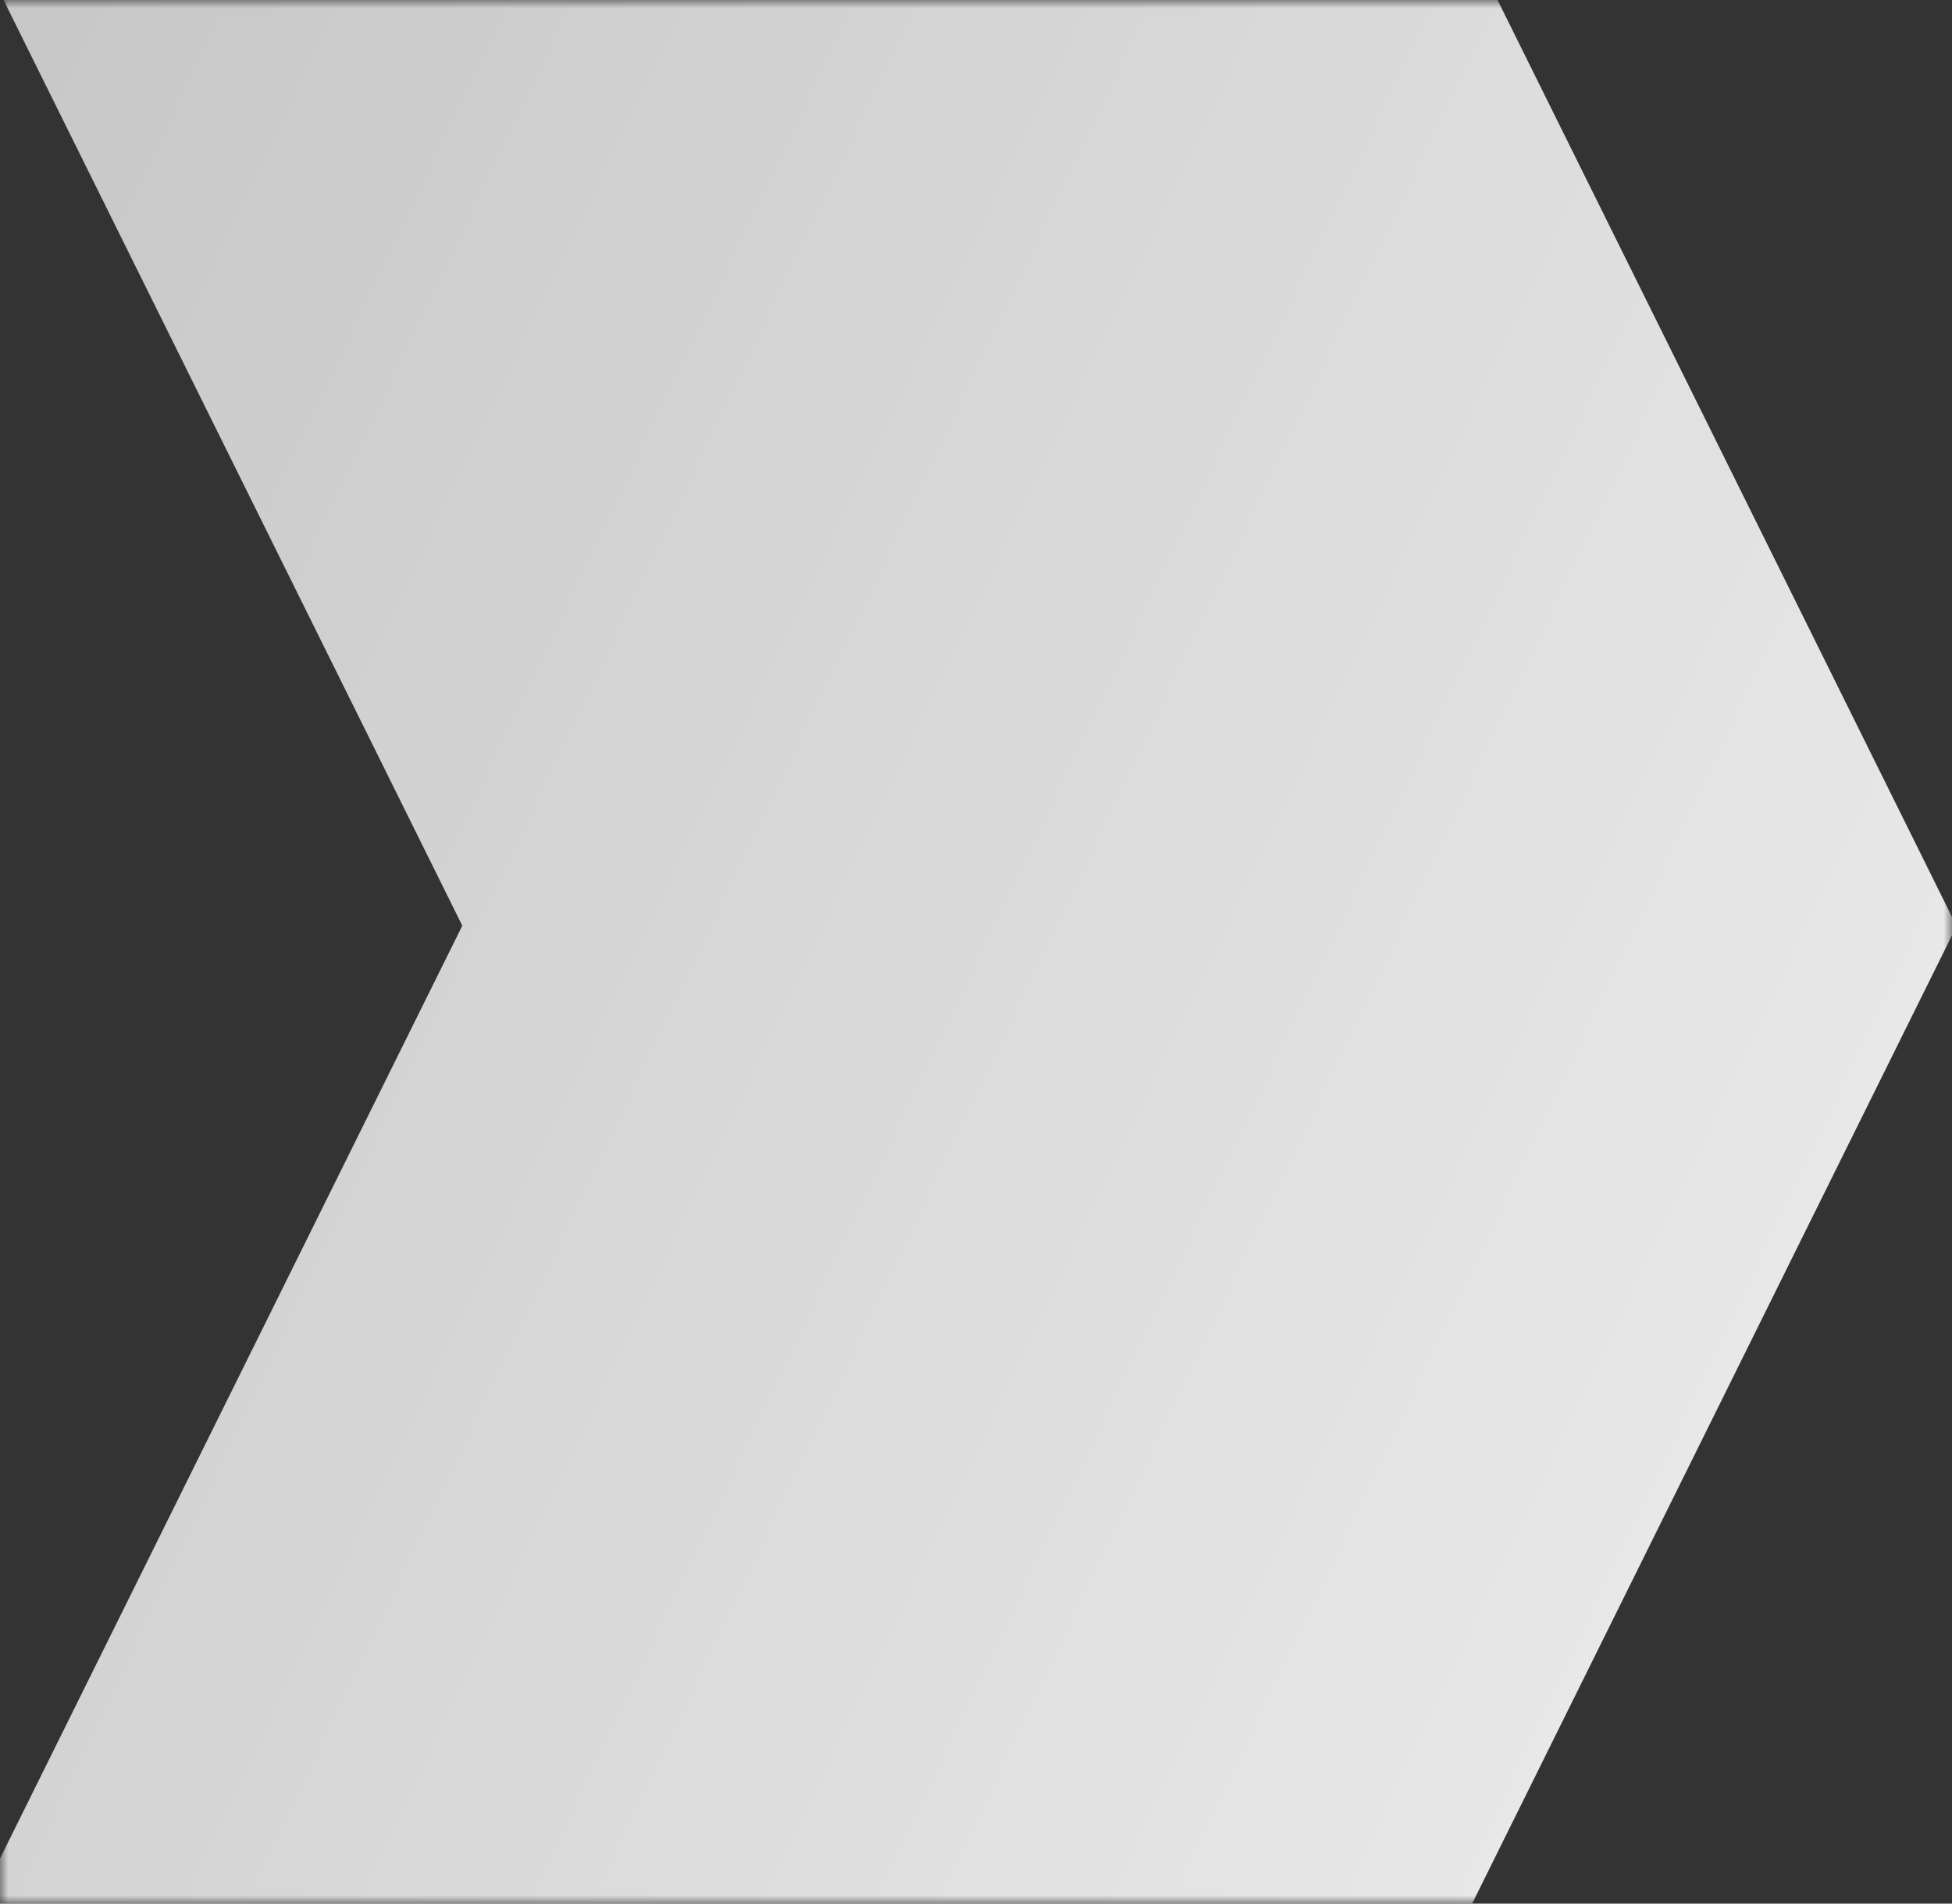 <svg width="120" height="117" viewBox="0 0 120 117" fill="none" xmlns="http://www.w3.org/2000/svg">
<rect x="0" y="0" width="120" height="117" fill="#333333" stroke="none"/>
<mask id="mask0_184_40" style="mask-type:alpha" maskUnits="userSpaceOnUse" x="0" y="0" width="120" height="117">
<rect width="120" height="117" fill="#D9D9D9"/>
</mask>
<g mask="url(#mask0_184_40)">
<path d="M-86.532 291.685C-86.81 291.685 -87.048 291.464 -87.207 291.132C-87.326 290.801 -87.326 290.358 -87.167 290.082L28.42 56.895L-87.167 -176.291C-87.326 -176.623 -87.365 -177.01 -87.207 -177.342C-87.088 -177.674 -86.81 -177.895 -86.532 -177.895H3.493C3.731 -177.895 3.969 -177.729 4.088 -177.453L119.993 56.342C120.191 56.674 120.191 57.172 119.993 57.503L4.128 291.243C4.009 291.519 3.771 291.685 3.533 291.685H-86.492H-86.532Z" fill="url(#paint0_linear_184_40)"/>
</g>
<defs>
<linearGradient id="paint0_linear_184_40" x1="-77.106" y1="-177.895" x2="258.622" y2="-17.975" gradientUnits="userSpaceOnUse">
<stop stop-color="white" stop-opacity="0.9"/>
<stop offset="0.34" stop-color="white" stop-opacity="0.7"/>
<stop offset="1" stop-color="white"/>
</linearGradient>
</defs>
</svg>
